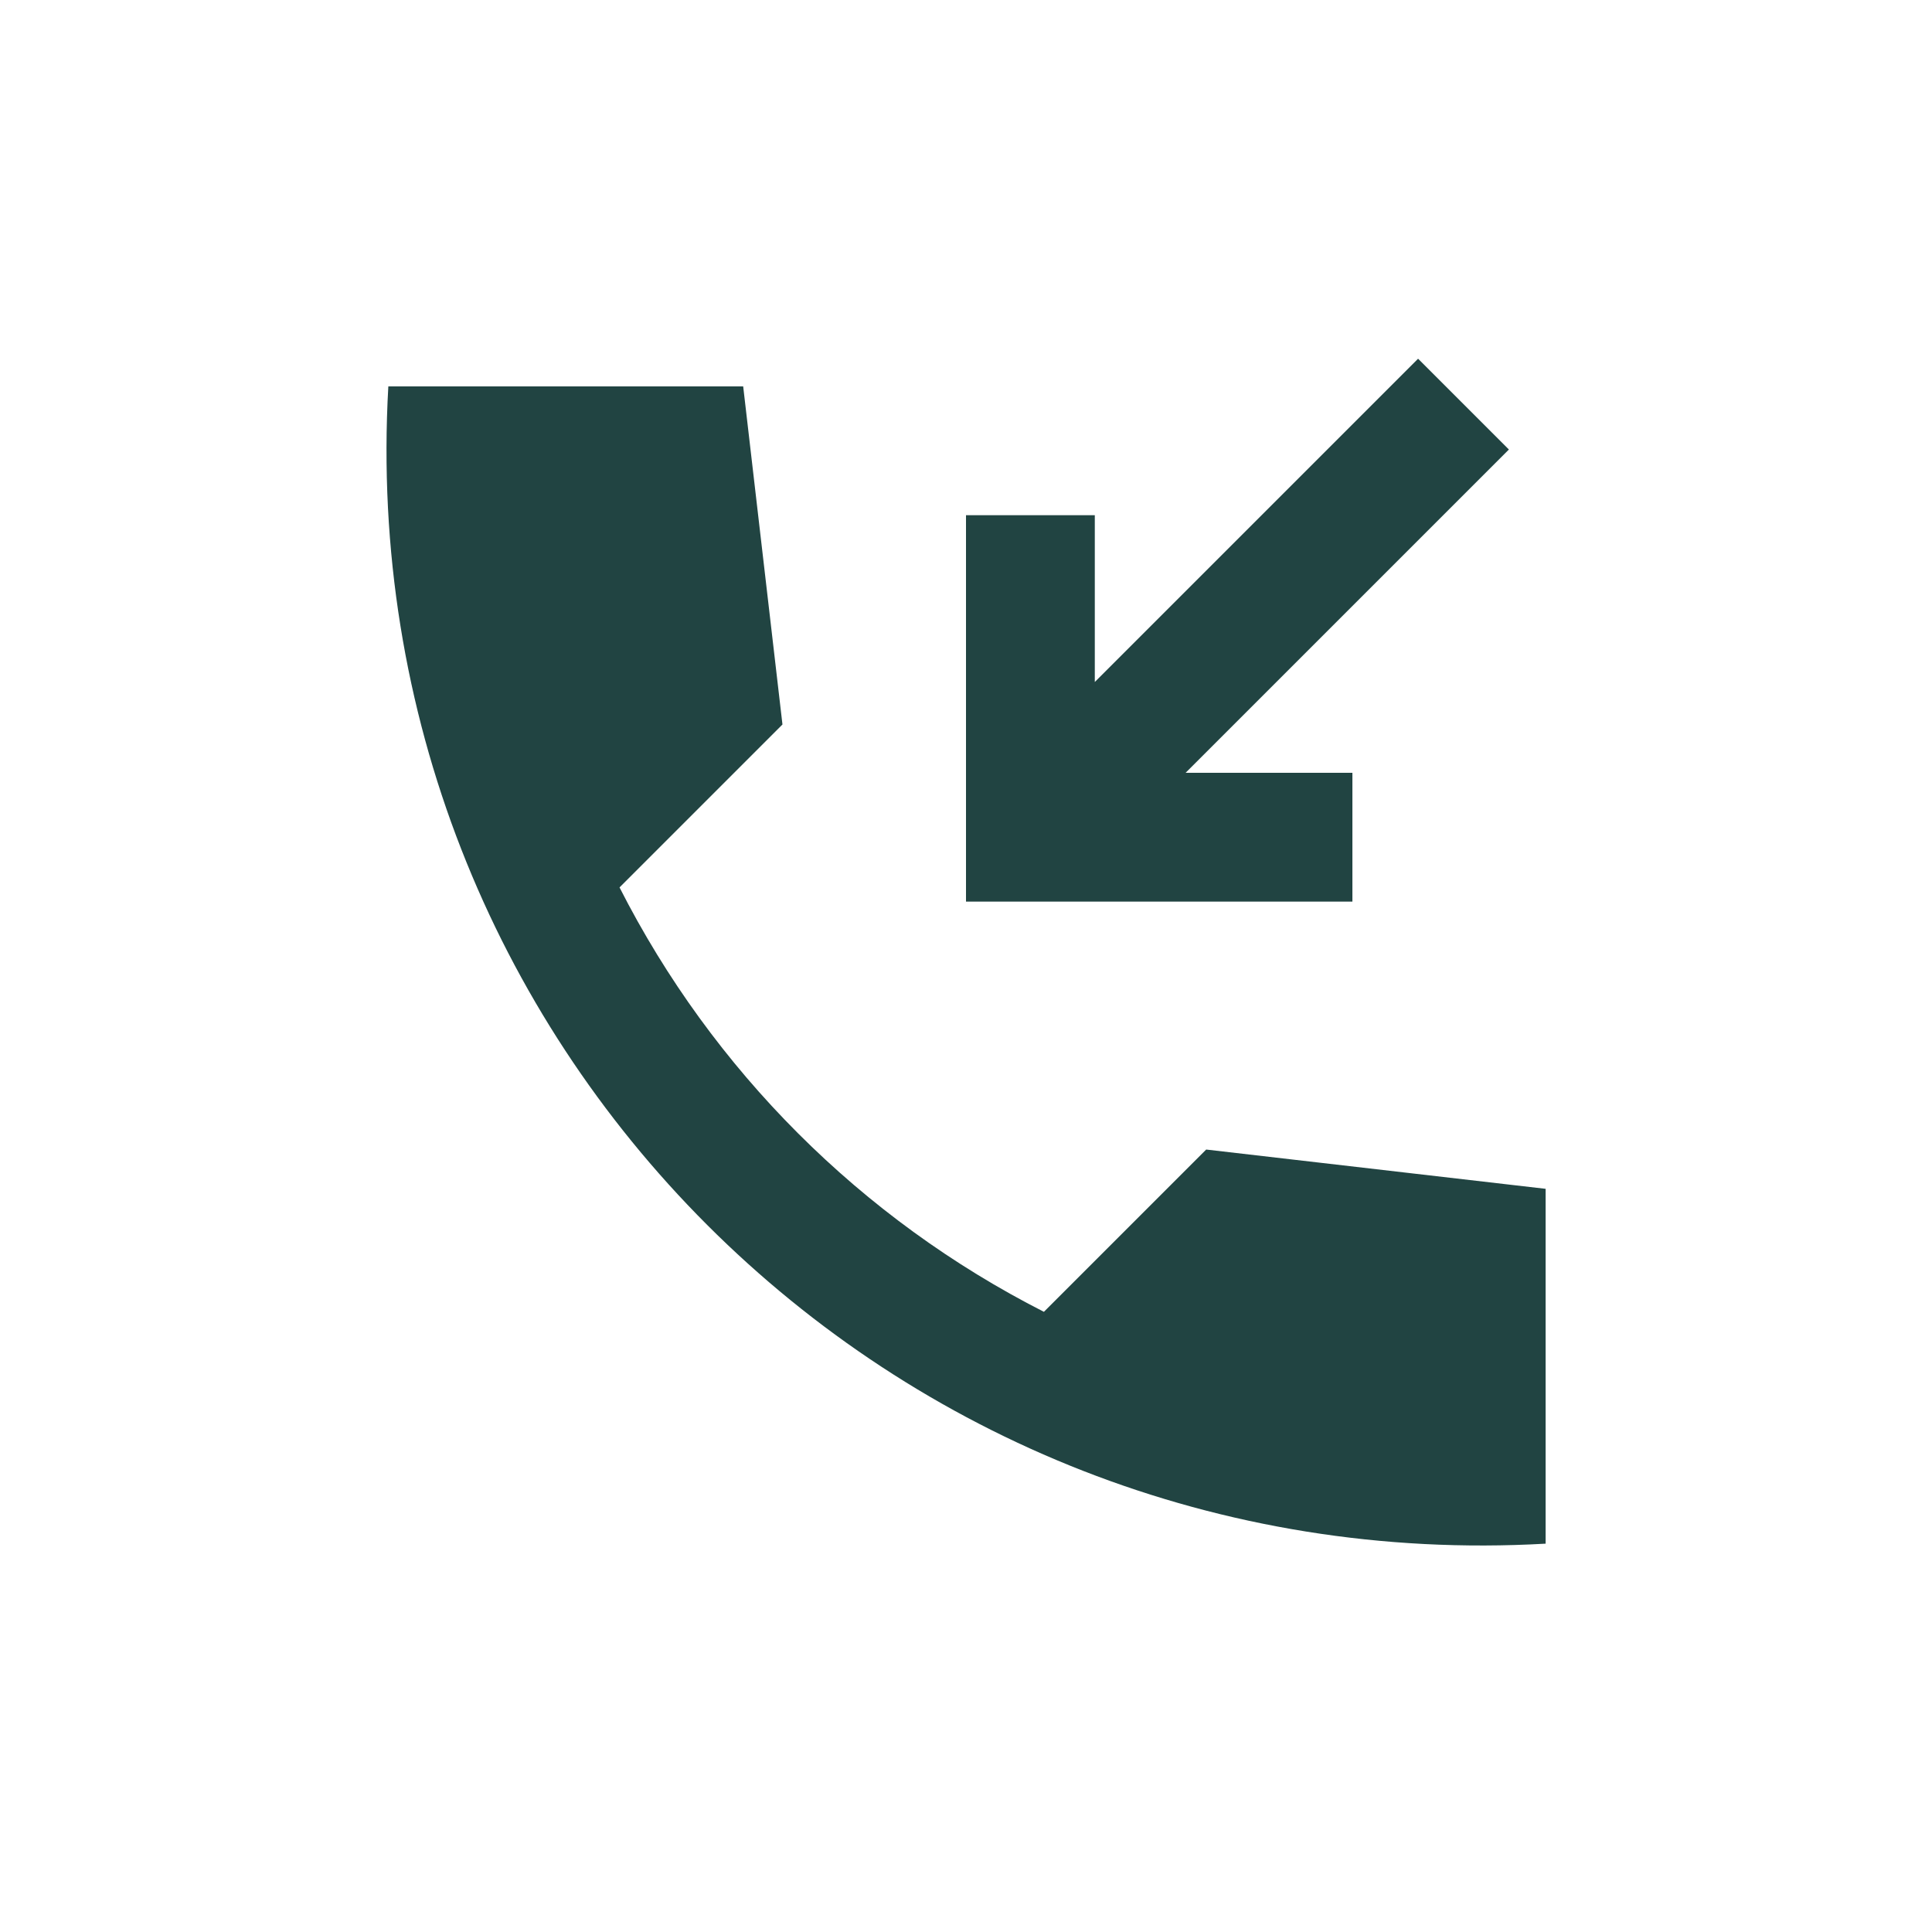 <svg width="100" height="100" viewBox="0 0 100 100" fill="none" xmlns="http://www.w3.org/2000/svg">
<path d="M62.433 59.5L54.033 67.9C44.571 63.087 36.879 55.396 32.067 45.933L40.5 37.5L38.467 20H20.1C18.167 53.933 46.067 81.833 80 79.9V61.533L62.433 59.5ZM70 40H61.367L78.1 23.267L73.4 18.567L56.667 35.3V26.667H50V46.667H70V40Z" fill="#214442"/>
</svg>
